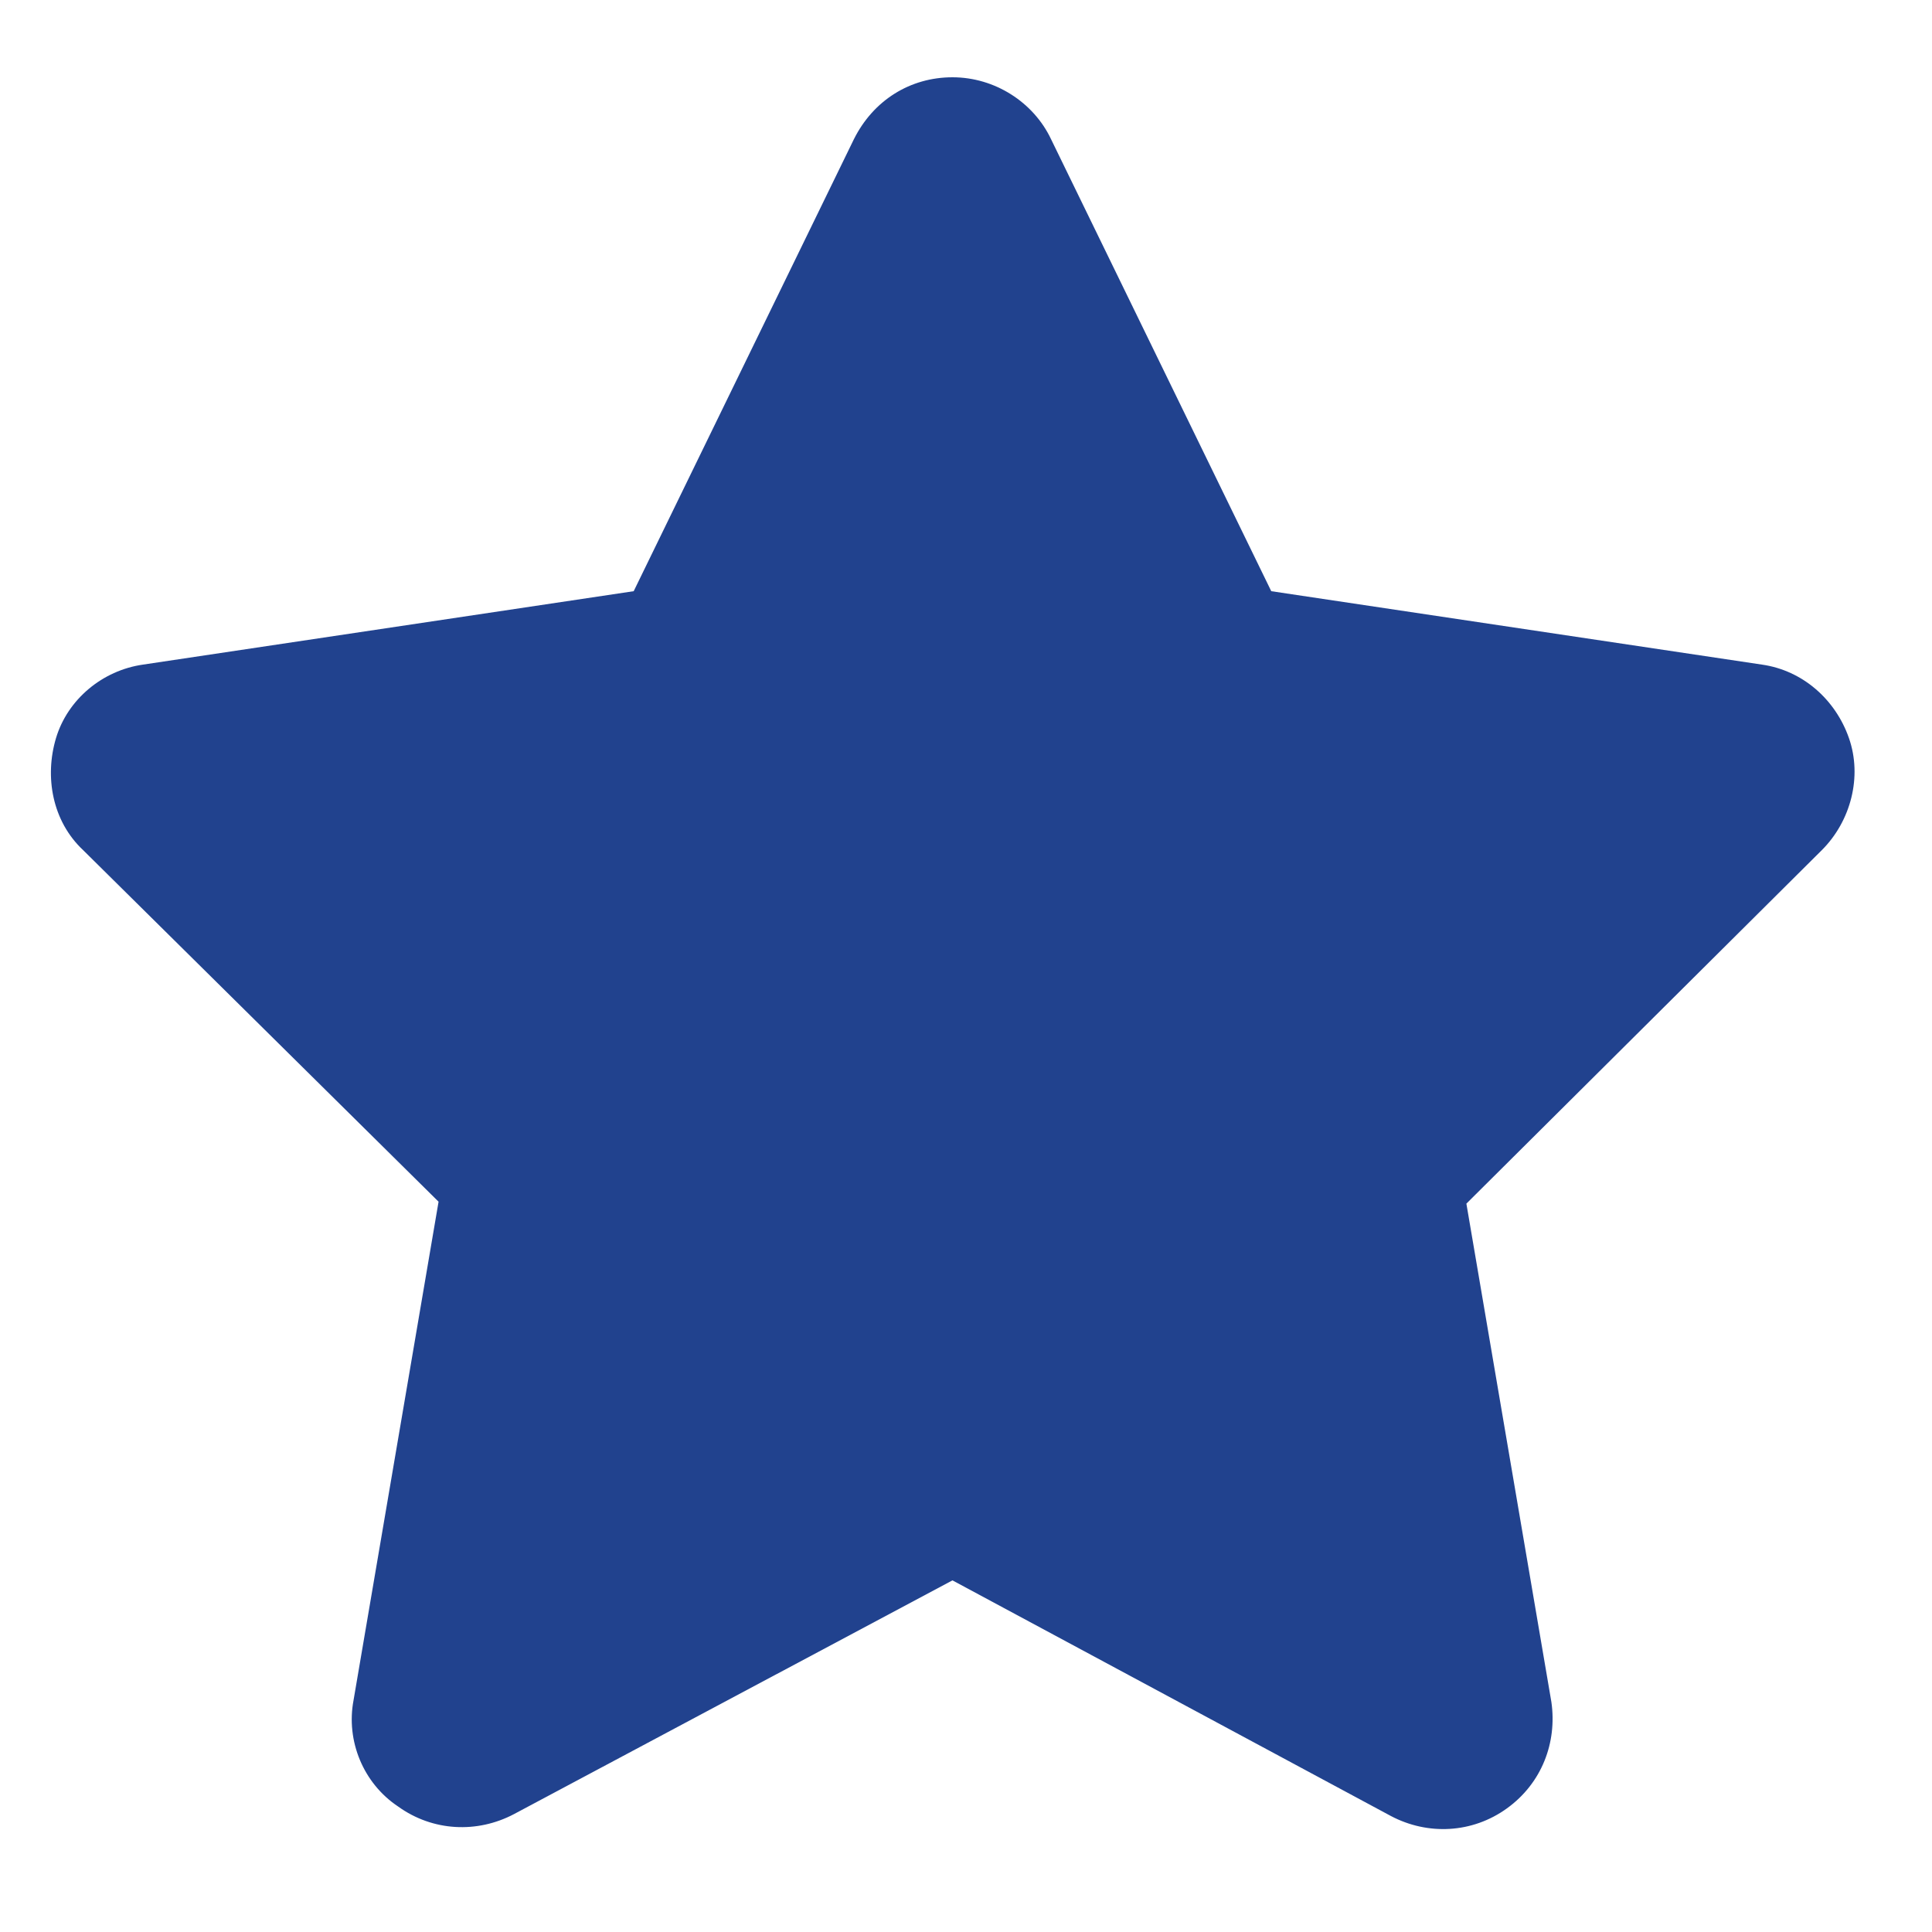 <?xml version="1.0" encoding="UTF-8"?> <svg xmlns="http://www.w3.org/2000/svg" xmlns:xlink="http://www.w3.org/1999/xlink" version="1.1" id="Layer_1" x="0px" y="0px" viewBox="0 0 100 100" style="enable-background:new 0 0 100 100;" xml:space="preserve"> <style type="text/css"> .st0{fill:#21428E;} </style> <path class="st0" d="M54.4,7.2c-0.9-1.9-2.9-3.2-5.1-3.2s-4.1,1.2-5.1,3.2L32.8,30.6L7.4,34.4c-2.1,0.3-3.9,1.8-4.5,3.8 S2.7,42.5,4.3,44l18.4,18.2L18.3,88c-0.4,2.1,0.5,4.3,2.3,5.5c1.8,1.3,4.1,1.4,6,0.4l22.7-12.1L72,94c1.9,1,4.2,0.9,6-0.4 c1.8-1.3,2.6-3.4,2.3-5.5l-4.4-25.8L94.3,44c1.5-1.5,2.1-3.8,1.4-5.8c-0.7-2-2.4-3.5-4.5-3.8l-25.4-3.8L54.4,7.2z"></path> </svg> 